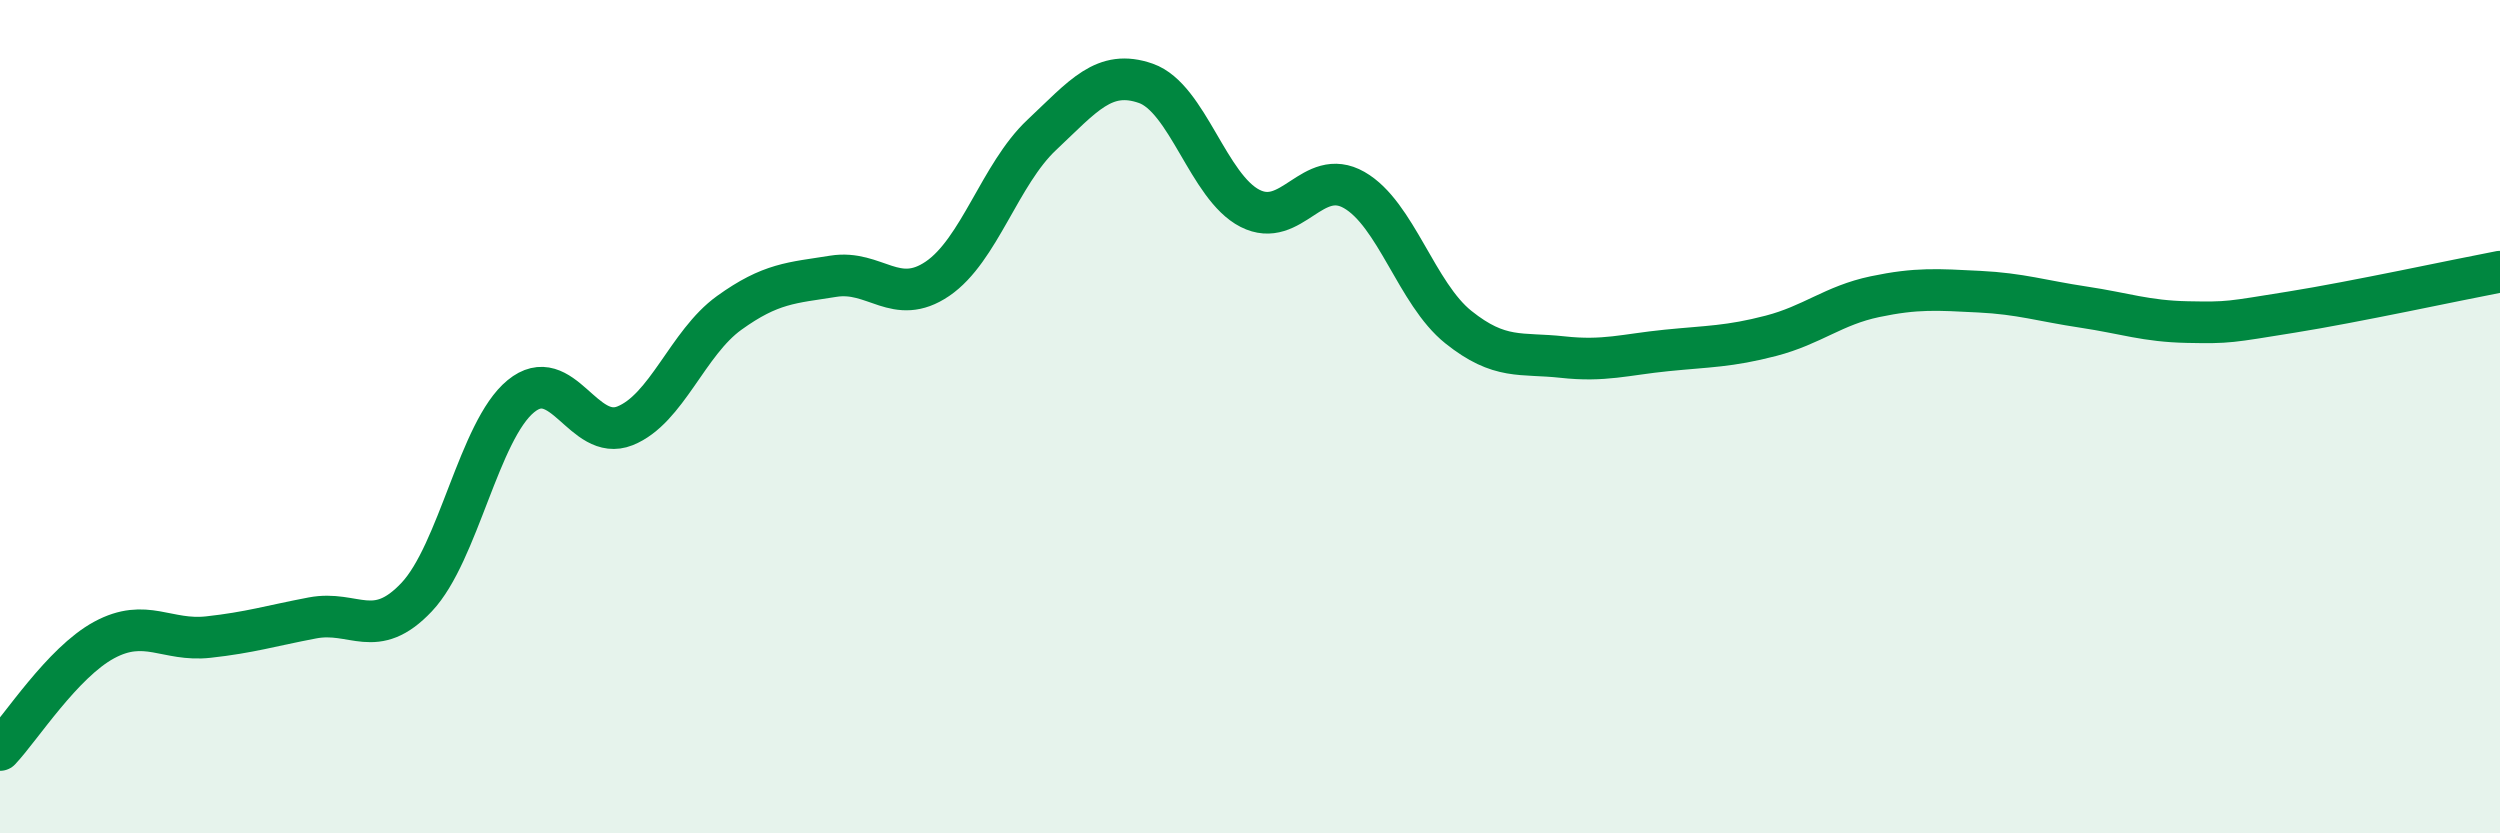 
    <svg width="60" height="20" viewBox="0 0 60 20" xmlns="http://www.w3.org/2000/svg">
      <path
        d="M 0,18 C 0.5,17.47 1.5,15.9 2.5,15.36 C 3.5,14.82 4,15.4 5,15.29 C 6,15.18 6.5,15.02 7.5,14.83 C 8.5,14.64 9,15.39 10,14.33 C 11,13.27 11.5,10.33 12.5,9.51 C 13.5,8.69 14,10.62 15,10.22 C 16,9.82 16.5,8.23 17.5,7.51 C 18.5,6.79 19,6.79 20,6.63 C 21,6.47 21.5,7.37 22.5,6.69 C 23.5,6.01 24,4.18 25,3.24 C 26,2.3 26.5,1.65 27.5,2 C 28.5,2.35 29,4.49 30,5 C 31,5.51 31.5,3.99 32.5,4.56 C 33.5,5.13 34,7.05 35,7.85 C 36,8.65 36.5,8.46 37.5,8.57 C 38.5,8.68 39,8.51 40,8.41 C 41,8.31 41.5,8.32 42.5,8.06 C 43.5,7.8 44,7.33 45,7.12 C 46,6.91 46.5,6.95 47.5,7 C 48.5,7.05 49,7.22 50,7.37 C 51,7.52 51.5,7.71 52.5,7.73 C 53.5,7.75 53.5,7.73 55,7.49 C 56.5,7.25 59,6.71 60,6.52L60 20L0 20Z"
        fill="#008740"
        opacity="0.1"
        stroke-linecap="round"
        stroke-linejoin="round"
      />
      <path
        d="M 0,18 C 0.5,17.47 1.5,15.9 2.5,15.36 C 3.5,14.82 4,15.4 5,15.29 C 6,15.18 6.5,15.02 7.5,14.83 C 8.5,14.64 9,15.39 10,14.33 C 11,13.27 11.5,10.33 12.5,9.51 C 13.5,8.69 14,10.62 15,10.22 C 16,9.82 16.5,8.23 17.5,7.51 C 18.5,6.79 19,6.79 20,6.63 C 21,6.47 21.5,7.37 22.5,6.69 C 23.5,6.01 24,4.18 25,3.24 C 26,2.3 26.5,1.65 27.5,2 C 28.5,2.35 29,4.49 30,5 C 31,5.51 31.5,3.99 32.5,4.56 C 33.5,5.13 34,7.05 35,7.85 C 36,8.65 36.5,8.46 37.5,8.57 C 38.5,8.68 39,8.51 40,8.41 C 41,8.31 41.5,8.32 42.5,8.06 C 43.5,7.8 44,7.33 45,7.12 C 46,6.91 46.5,6.95 47.5,7 C 48.5,7.05 49,7.22 50,7.37 C 51,7.52 51.5,7.71 52.5,7.73 C 53.5,7.75 53.5,7.73 55,7.49 C 56.5,7.25 59,6.71 60,6.52"
        stroke="#008740"
        stroke-width="1"
        fill="none"
        stroke-linecap="round"
        stroke-linejoin="round"
      />
    </svg>
  